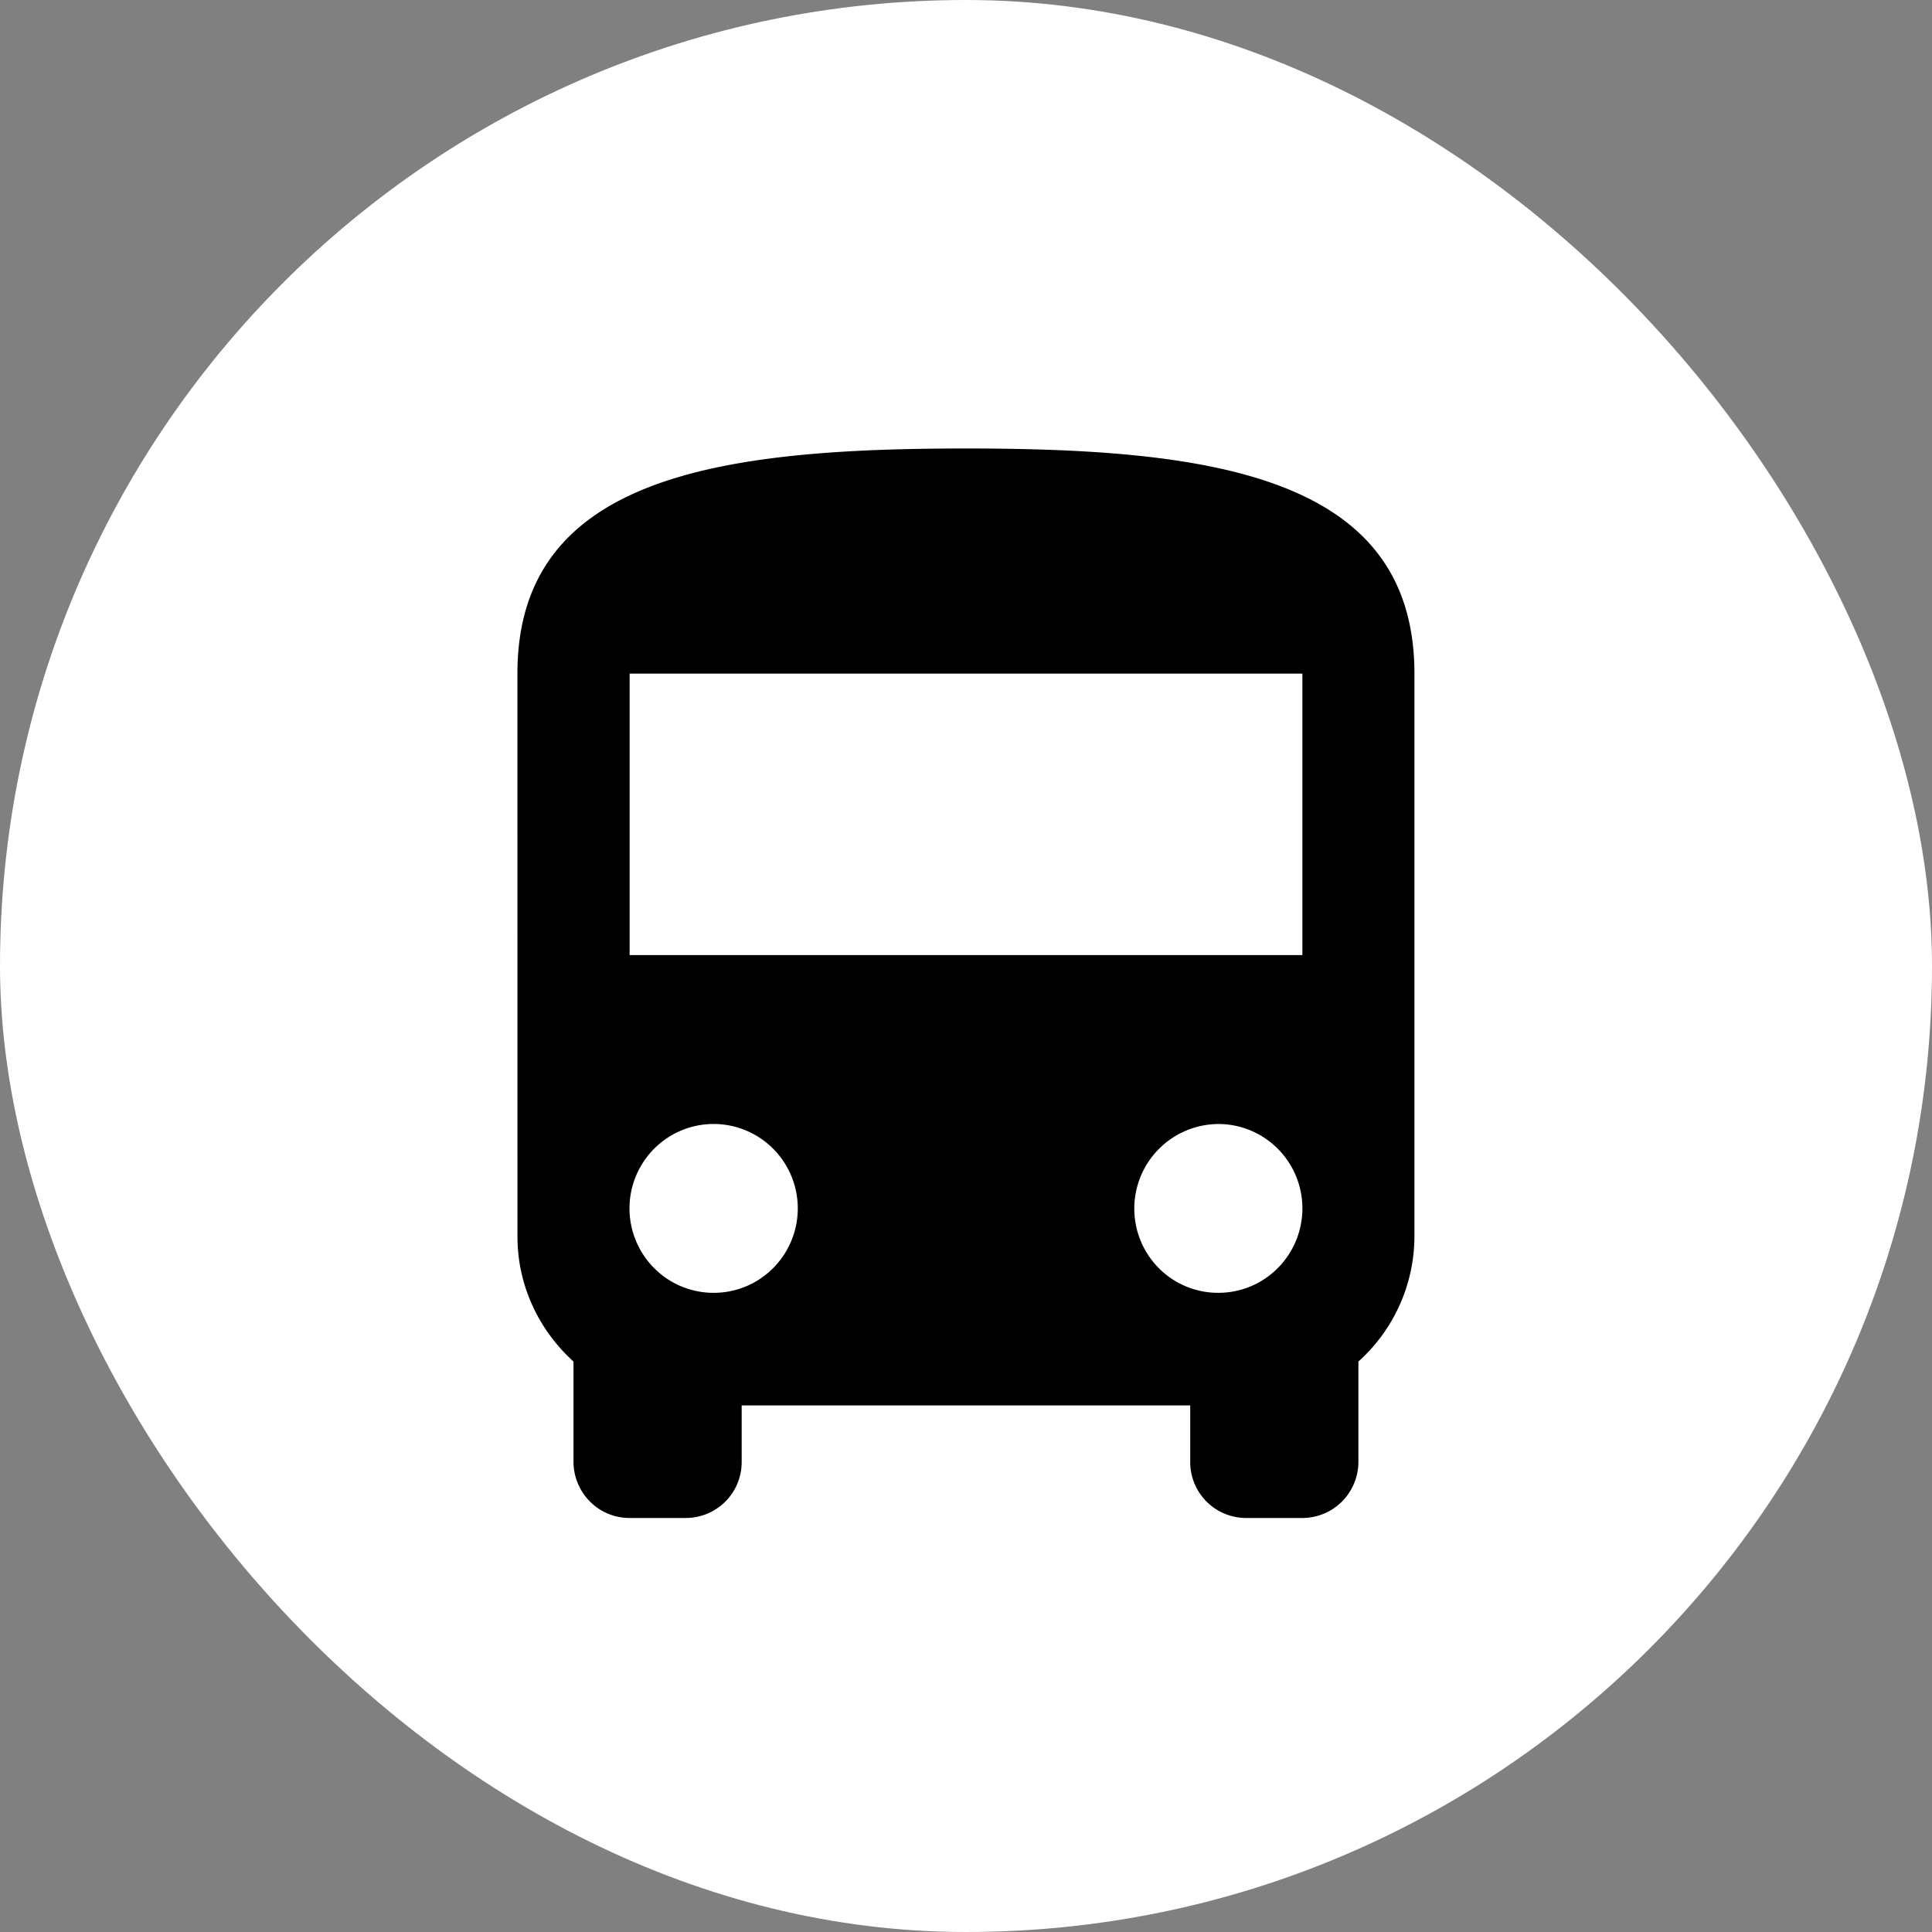 <svg width="37" height="37" viewBox="0 0 37 37" fill="none" xmlns="http://www.w3.org/2000/svg"><rect x="0" y="0" width="37" height="37" fill="#808080" stroke="none"/><rect width="37" height="37" rx="18.5" fill="#fff"/><path d="M24.942 18.291H12.058v-5.39h12.884m-1.61 11.858a1.6 1.6 0 0 1-1.14-.473 1.62 1.62 0 0 1 1.14-2.76c.427 0 .836.17 1.138.473a1.62 1.62 0 0 1 0 2.287 1.6 1.6 0 0 1-1.139.473m-9.663 0a1.6 1.6 0 0 1-1.14-.473 1.62 1.62 0 0 1 0-2.287 1.607 1.607 0 0 1 2.278 0 1.62 1.62 0 0 1 0 2.287 1.6 1.6 0 0 1-1.139.473M9.91 23.681c0 .949.418 1.8 1.073 2.394v1.918c0 .286.114.56.315.763s.474.315.759.315h1.074a1.07 1.07 0 0 0 1.073-1.078v-1.078h8.59v1.078a1.07 1.07 0 0 0 1.074 1.078h1.073c.285 0 .558-.113.76-.315a1.08 1.08 0 0 0 .314-.763v-1.918a3.23 3.23 0 0 0 1.073-2.394v-10.78c0-3.773-3.843-4.312-8.589-4.312s-8.59.54-8.59 4.312z" fill="#000"/></svg>